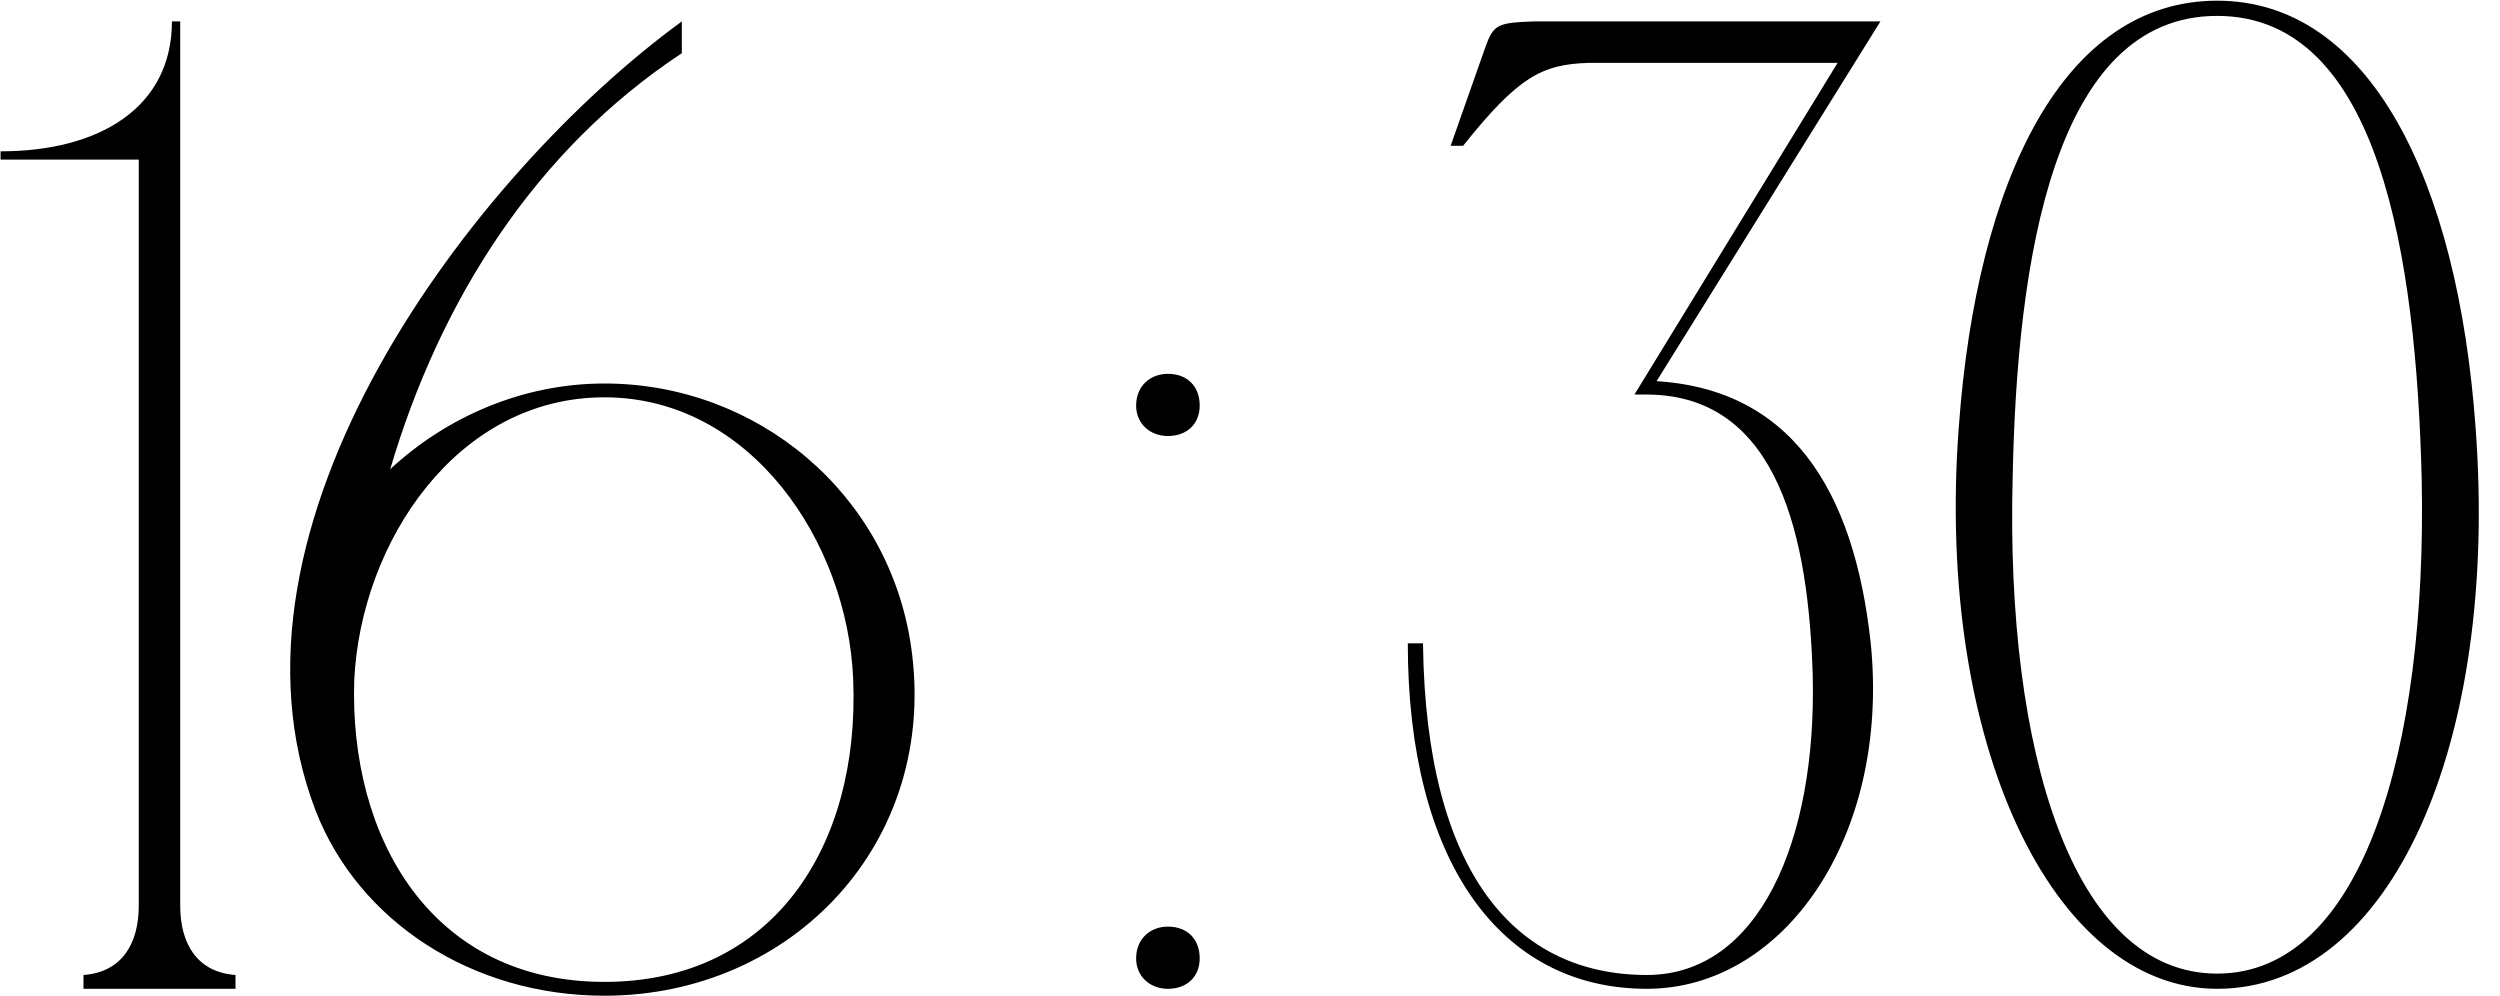 <?xml version="1.0" encoding="UTF-8"?> <svg xmlns="http://www.w3.org/2000/svg" width="1809" height="721" viewBox="0 0 1809 721" fill="none"><path d="M130.406 715.5H100.406V115.5H0.406V109.5C72.406 109.5 124.406 77.5 124.406 15.5H130.406V715.5ZM60.406 715.5V705.5C88.406 703.5 100.406 682.5 100.406 655.5L110.406 715.5H60.406ZM170.406 705.5V715.5H120.406L130.406 655.5C130.406 682.5 142.406 703.5 170.406 705.5ZM437.359 277.5C547.359 277.5 643.359 356.5 659.359 468.5C679.359 609.5 573.359 720.5 437.359 720.5C341.359 720.5 259.359 666.5 228.359 586.5C149.359 380.5 341.359 126.5 493.359 15.5V38.5C387.359 108.5 318.359 217.5 282.359 339.5C323.359 301.5 378.359 277.5 437.359 277.5ZM437.359 710.5C559.359 710.5 622.359 612.5 617.359 491.5C613.359 392.5 543.359 287.5 437.359 287.5C330.359 287.5 261.359 392.5 256.359 491.5C252.359 606.5 312.359 710.5 437.359 710.5ZM822.102 693.5C822.102 679.5 832.102 670.5 845.102 670.5C859.102 670.5 868.102 679.5 868.102 693.5C868.102 706.5 859.102 715.5 845.102 715.5C832.102 715.5 822.102 706.5 822.102 693.5ZM822.102 293.5C822.102 279.5 832.102 270.5 845.102 270.5C859.102 270.5 868.102 279.5 868.102 293.5C868.102 306.5 859.102 315.5 845.102 315.5C832.102 315.5 822.102 306.5 822.102 293.5ZM1018.68 465.5H1029.68C1031.68 633.5 1097.68 705.5 1191.68 705.5C1272.68 705.5 1314.68 608.5 1311.68 488.5C1308.68 390.5 1287.68 286.5 1192.68 285.5L1191.68 275.5C1295.68 278.5 1341.68 354.5 1353.68 465.5C1367.68 605.5 1290.68 715.5 1191.68 715.5C1085.68 715.5 1018.68 623.5 1018.68 465.5ZM1049.68 105.5L1074.68 34.5C1080.68 17.5 1083.68 16.5 1109.68 15.5H1360.68L1192.68 285.5H1182.68L1329.68 45.5H1149.68C1115.68 46.5 1098.68 55.5 1058.68 105.5H1049.68ZM1604.34 0.5C1714.34 0.5 1778.34 129.5 1791.34 309.5C1808.34 537.5 1730.34 715.5 1604.34 715.5C1485.34 715.5 1400.34 537.5 1417.34 309.5C1430.34 129.5 1493.34 0.5 1604.34 0.5ZM1604.34 704.5C1709.34 704.5 1756.34 542.5 1752.34 346.5C1748.34 187.5 1722.34 11.5 1604.34 11.5C1486.34 11.5 1459.34 187.5 1456.34 346.5C1451.34 542.5 1499.34 704.5 1604.34 704.5Z" fill="black"></path></svg> 